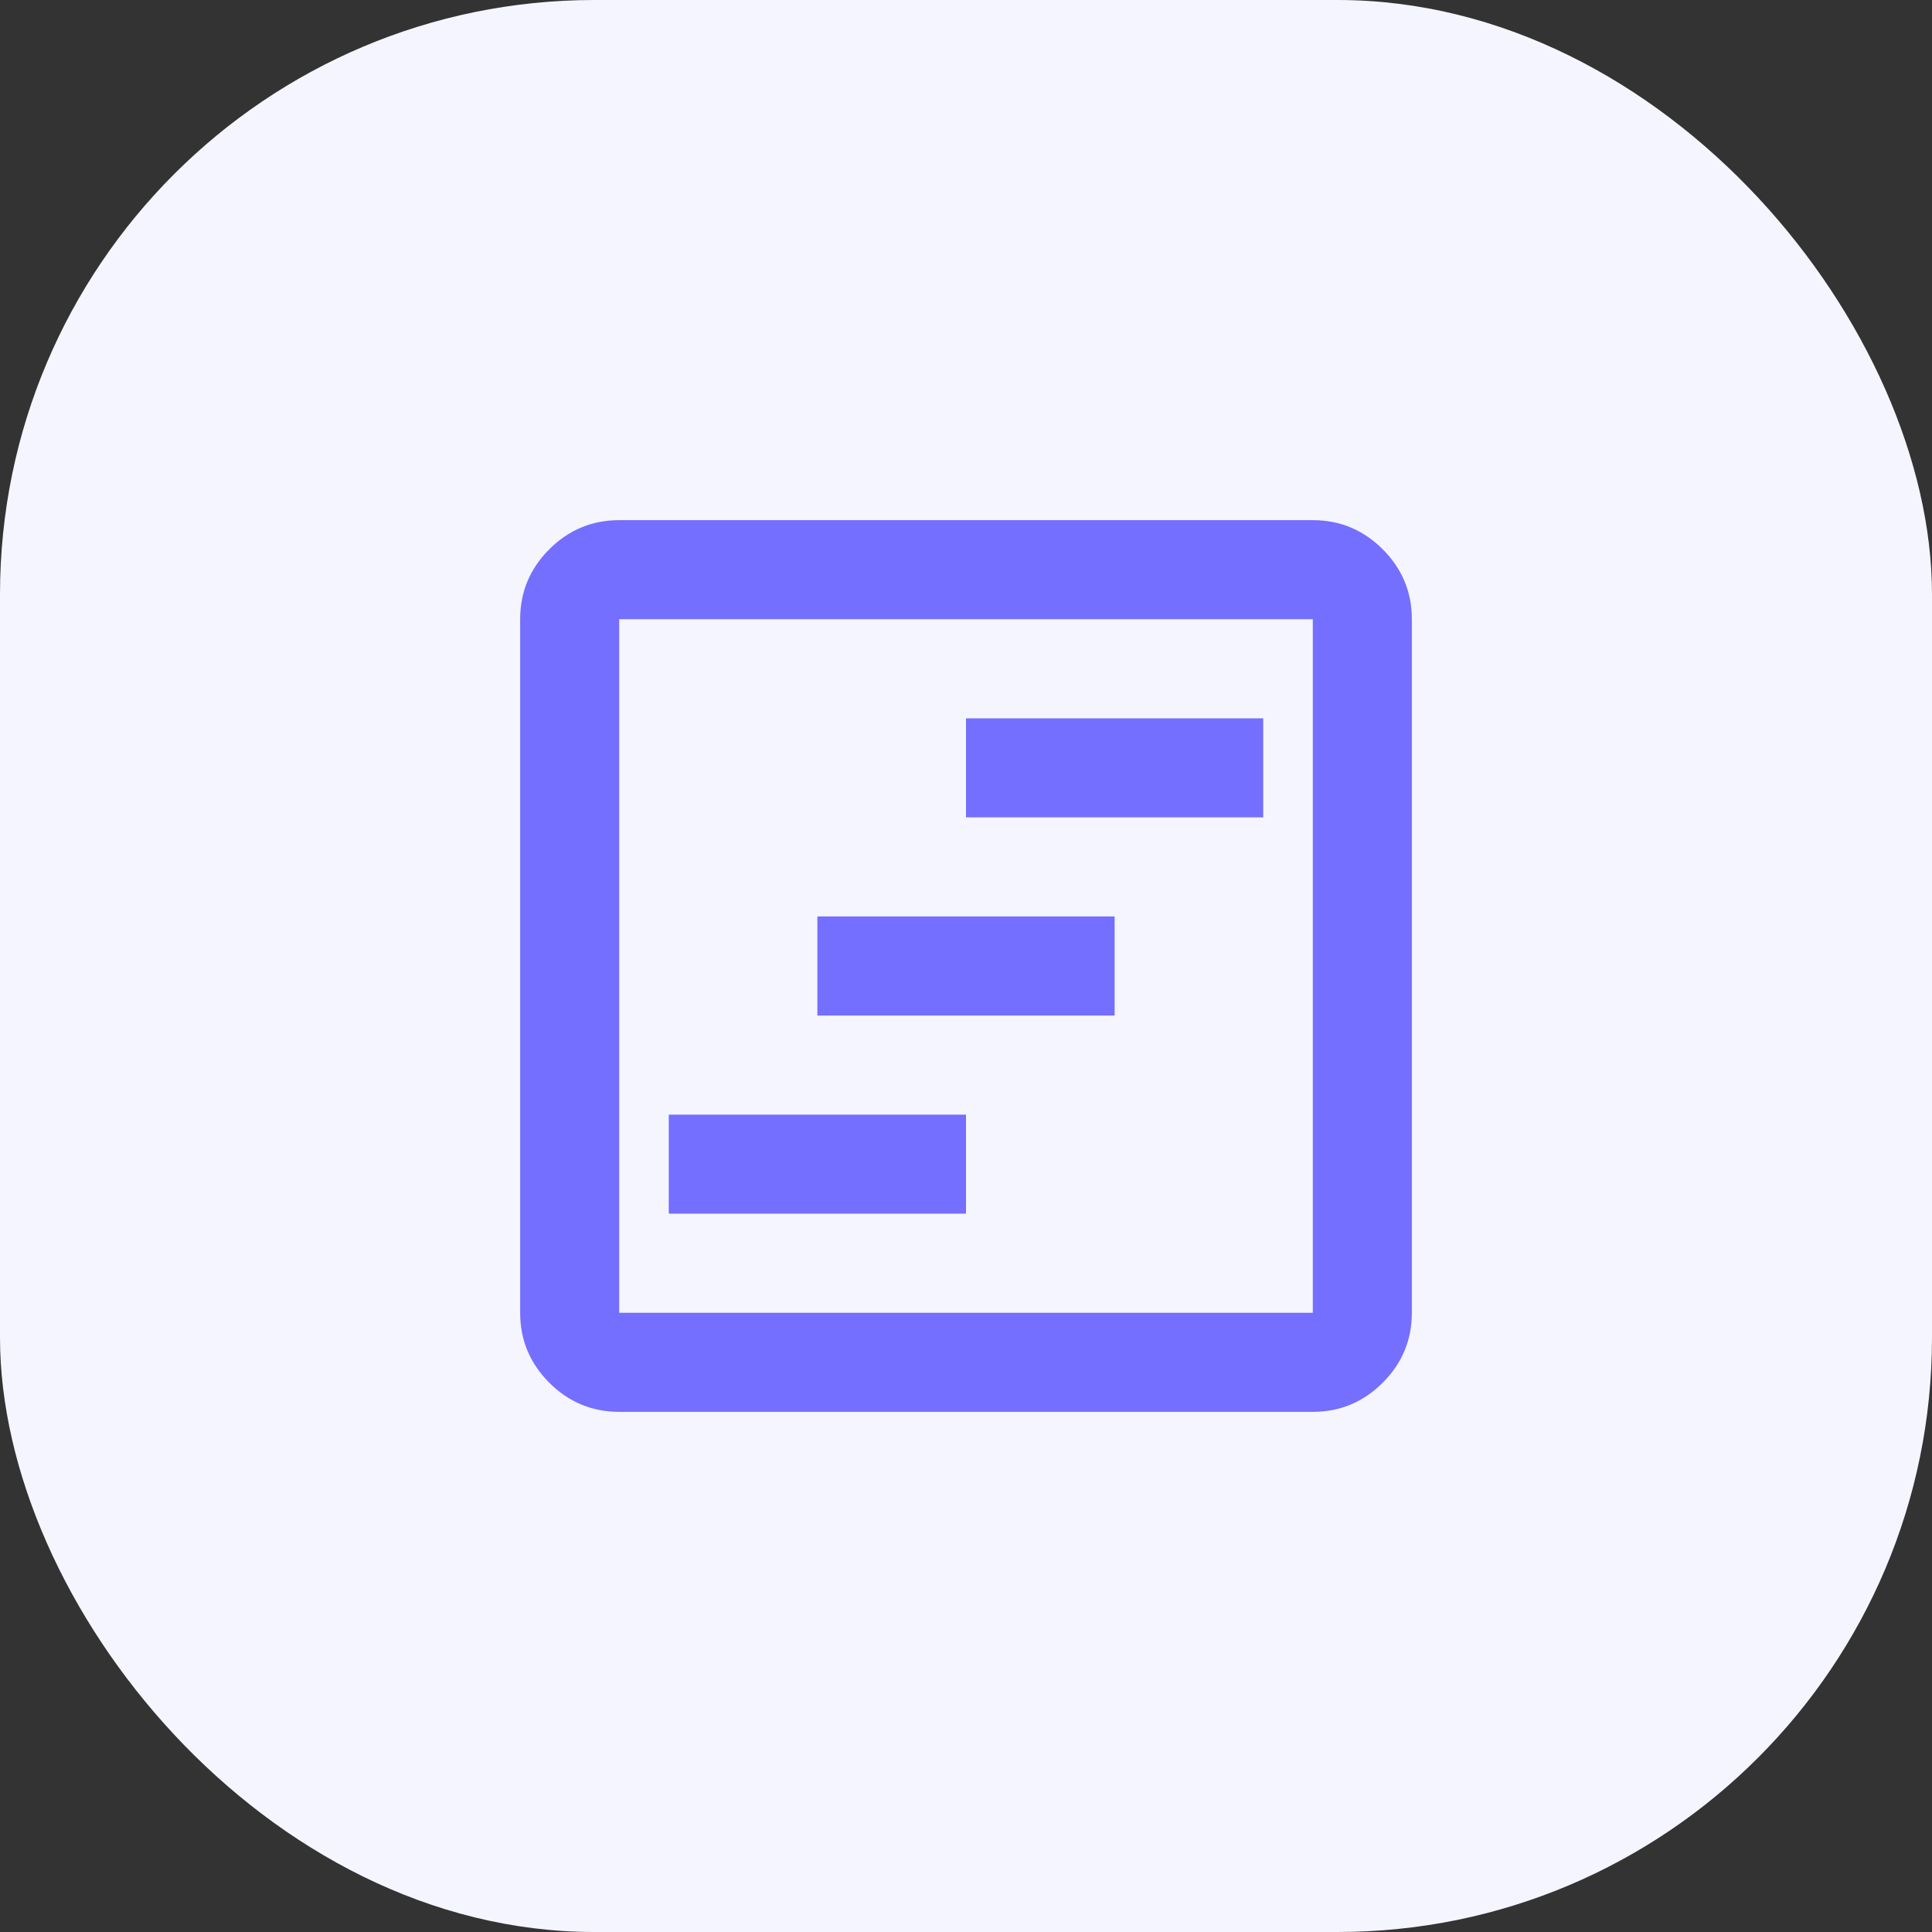 <svg width="26" height="26" viewBox="0 0 26 26" fill="none" xmlns="http://www.w3.org/2000/svg">
<rect x="0" y="0" width="26" height="26" fill="#333333" stroke="none"/>
<rect width="26" height="26" rx="8" fill="#F5F5FF"/>
<path d="M9 16.333H13V15H9V16.333ZM11 13.667H15V12.333H11V13.667ZM13 11H17V9.667H13V11ZM8.333 19C7.967 19 7.653 18.869 7.392 18.608C7.131 18.347 7 18.033 7 17.667V8.333C7 7.967 7.131 7.653 7.392 7.392C7.653 7.131 7.967 7 8.333 7H17.667C18.033 7 18.347 7.131 18.608 7.392C18.869 7.653 19 7.967 19 8.333V17.667C19 18.033 18.869 18.347 18.608 18.608C18.347 18.869 18.033 19 17.667 19H8.333ZM8.333 17.667H17.667V8.333H8.333V17.667Z" fill="#746FFF"/>
</svg>
